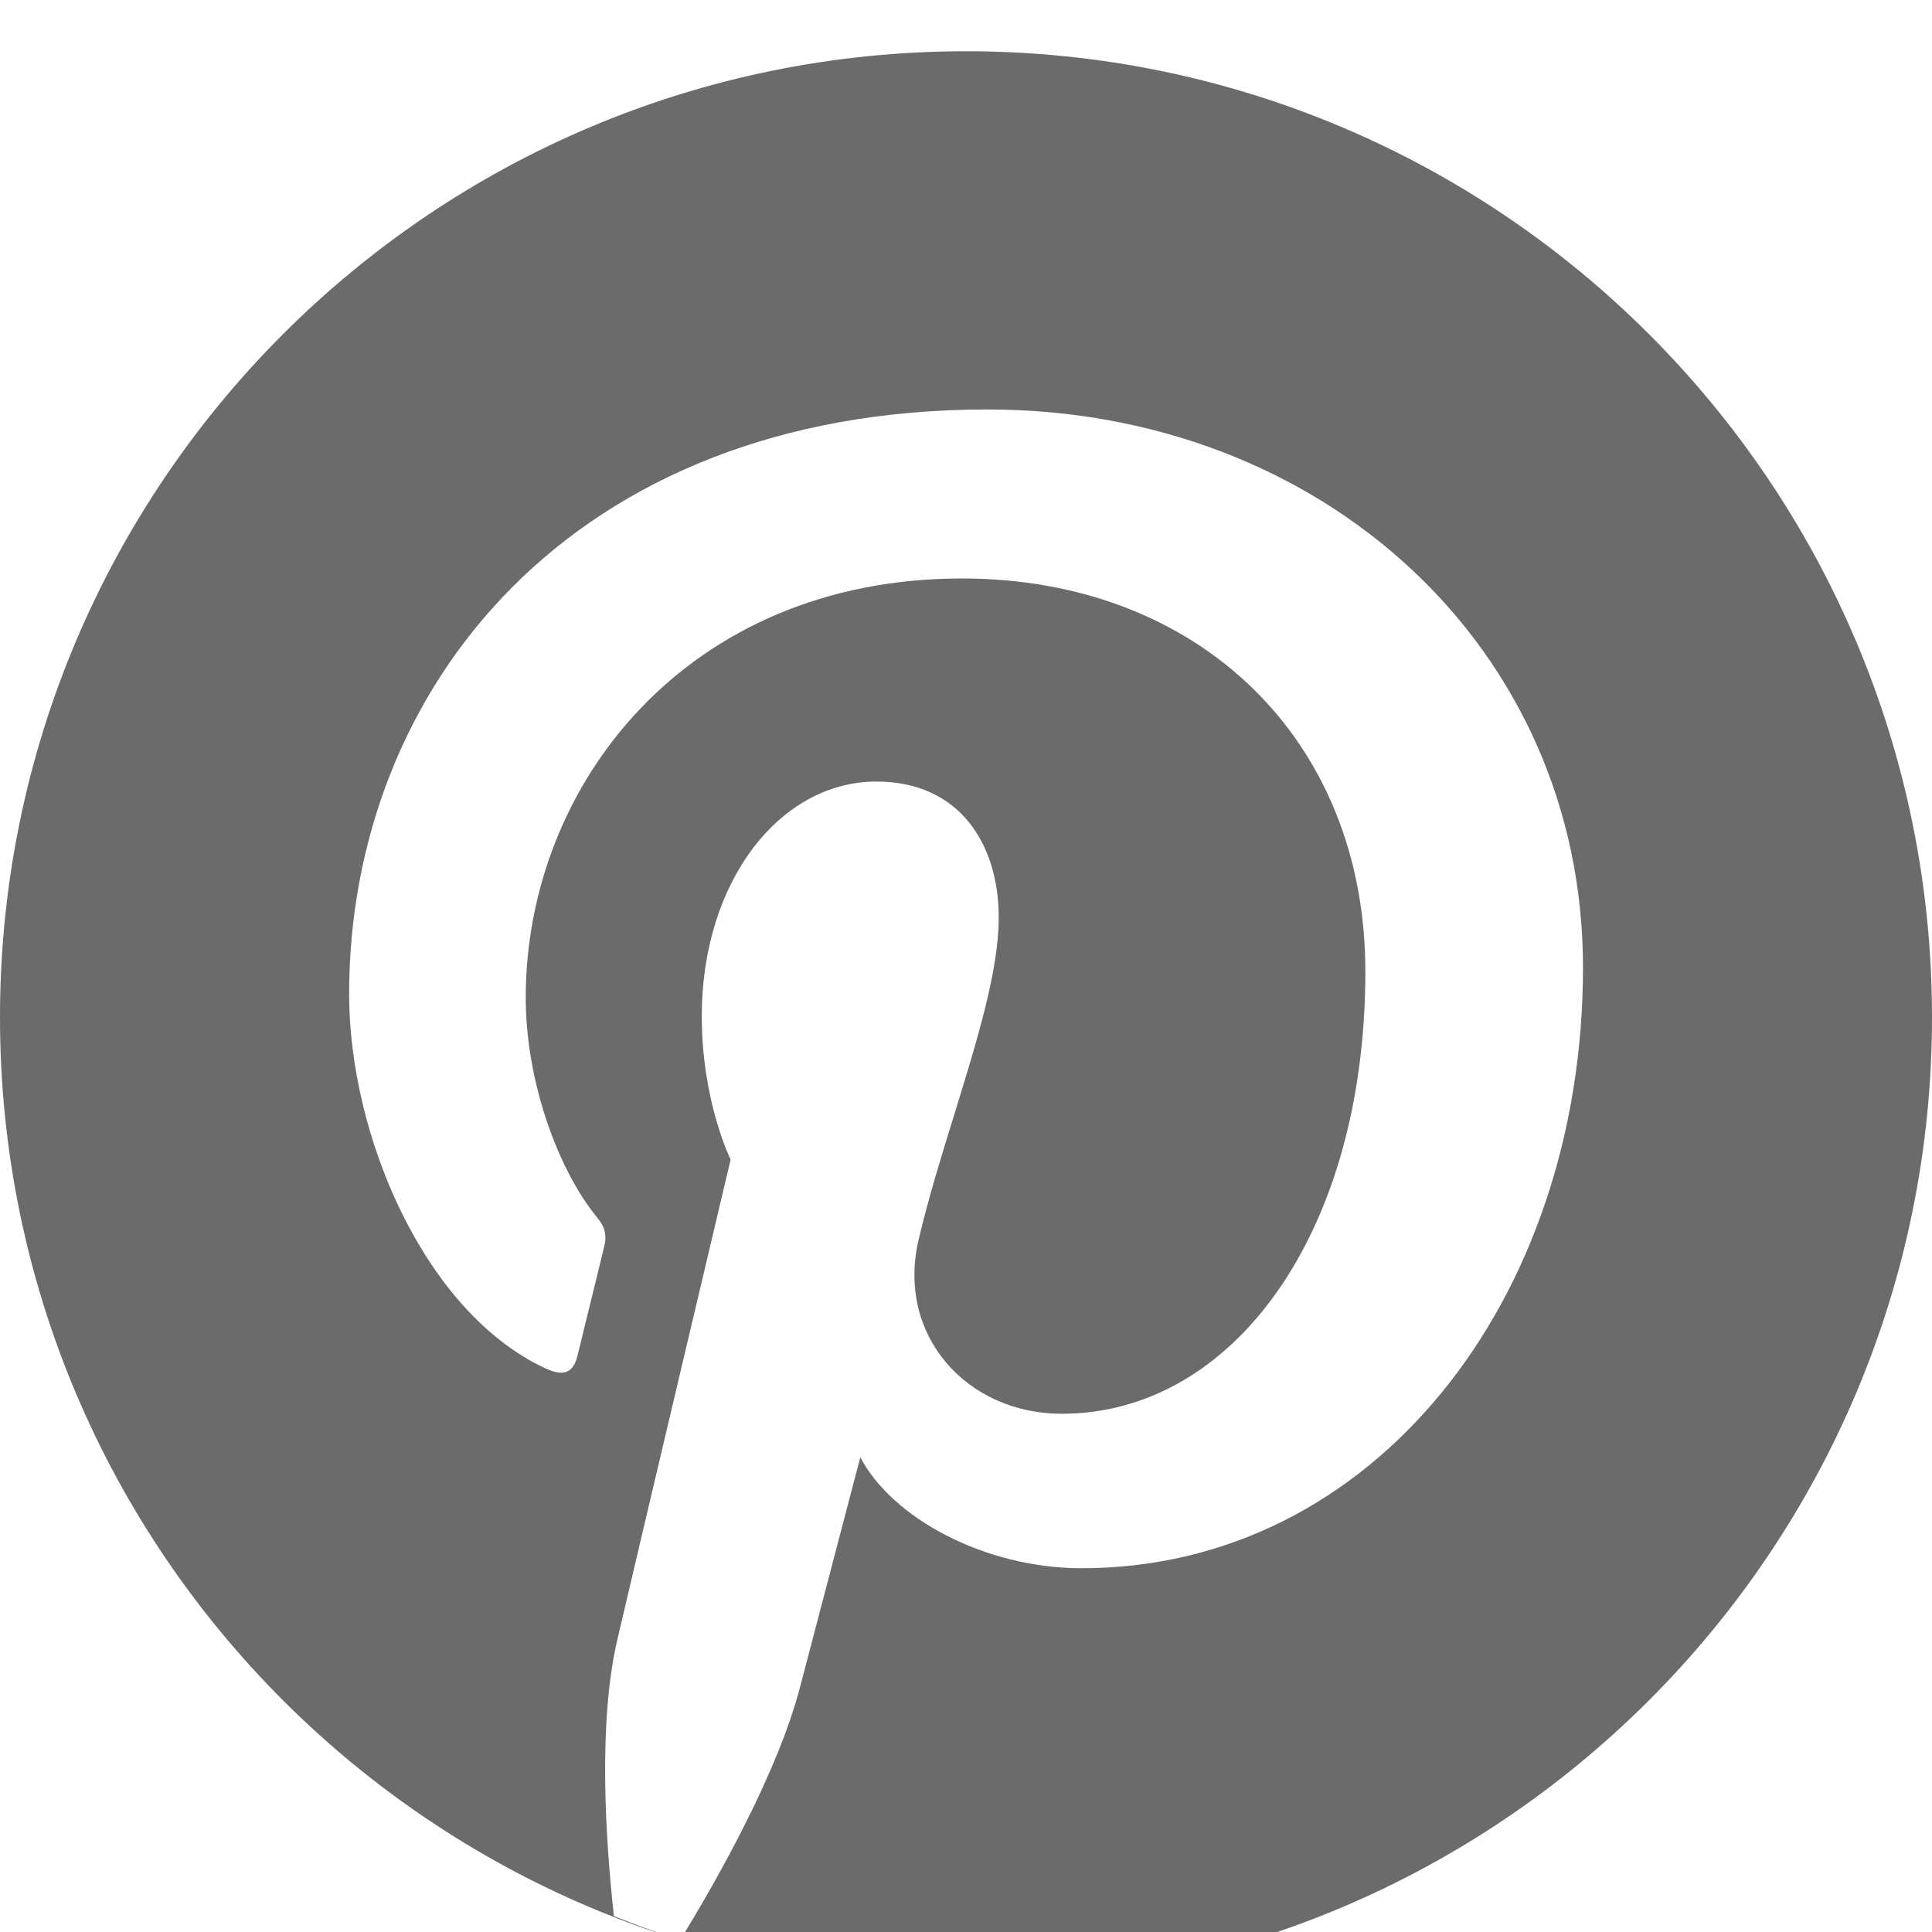 <?xml version="1.0" encoding="UTF-8"?> <svg xmlns="http://www.w3.org/2000/svg" width="17" height="17" viewBox="0 0 17 17" fill="none"> <g filter="url(#filter0_i_113_80)"> <path fill-rule="evenodd" clip-rule="evenodd" d="M17 8.5C17 13.194 13.194 17 8.5 17C3.806 17 0 13.194 0 8.5C0 3.806 3.806 0 8.5 0C13.194 0 17 3.806 17 8.5ZM3.072 8.296C3.072 5.615 5.02 3.152 8.689 3.152C11.637 3.152 13.929 5.253 13.929 8.061C13.929 10.991 12.082 13.348 9.518 13.348C8.657 13.348 7.847 12.901 7.57 12.372C7.57 12.372 7.144 13.995 7.04 14.393C6.848 15.131 6.331 16.057 5.984 16.621C5.785 16.559 5.594 16.484 5.402 16.409C5.328 15.737 5.261 14.709 5.432 13.977C5.586 13.314 6.429 9.752 6.429 9.752C6.429 9.752 6.175 9.242 6.175 8.49C6.175 7.308 6.86 6.426 7.712 6.426C8.438 6.426 8.788 6.97 8.788 7.623C8.788 8.09 8.598 8.703 8.399 9.349C8.286 9.714 8.17 10.088 8.084 10.453C7.883 11.299 8.508 11.989 9.342 11.989C10.853 11.989 12.014 10.396 12.014 8.097C12.014 6.062 10.552 4.639 8.464 4.639C6.046 4.639 4.626 6.453 4.626 8.328C4.626 9.058 4.907 9.842 5.259 10.268C5.328 10.352 5.338 10.426 5.318 10.511C5.279 10.674 5.211 10.95 5.157 11.169C5.122 11.311 5.093 11.429 5.082 11.476C5.045 11.631 4.958 11.664 4.798 11.589C3.736 11.095 3.072 9.543 3.072 8.296Z" fill="#6B6B6B"></path> </g> <defs> <filter id="filter0_i_113_80" x="0" y="0" width="17" height="17.451" filterUnits="userSpaceOnUse" color-interpolation-filters="sRGB"> <feFlood flood-opacity="0" result="BackgroundImageFix"></feFlood> <feBlend mode="normal" in="SourceGraphic" in2="BackgroundImageFix" result="shape"></feBlend> <feColorMatrix in="SourceAlpha" type="matrix" values="0 0 0 0 0 0 0 0 0 0 0 0 0 0 0 0 0 0 127 0" result="hardAlpha"></feColorMatrix> <feOffset dy="0.451"></feOffset> <feGaussianBlur stdDeviation="0.846"></feGaussianBlur> <feComposite in2="hardAlpha" operator="arithmetic" k2="-1" k3="1"></feComposite> <feColorMatrix type="matrix" values="0 0 0 0 0 0 0 0 0 0 0 0 0 0 0 0 0 0 0.2 0"></feColorMatrix> <feBlend mode="normal" in2="shape" result="effect1_innerShadow_113_80"></feBlend> </filter> </defs> </svg> 